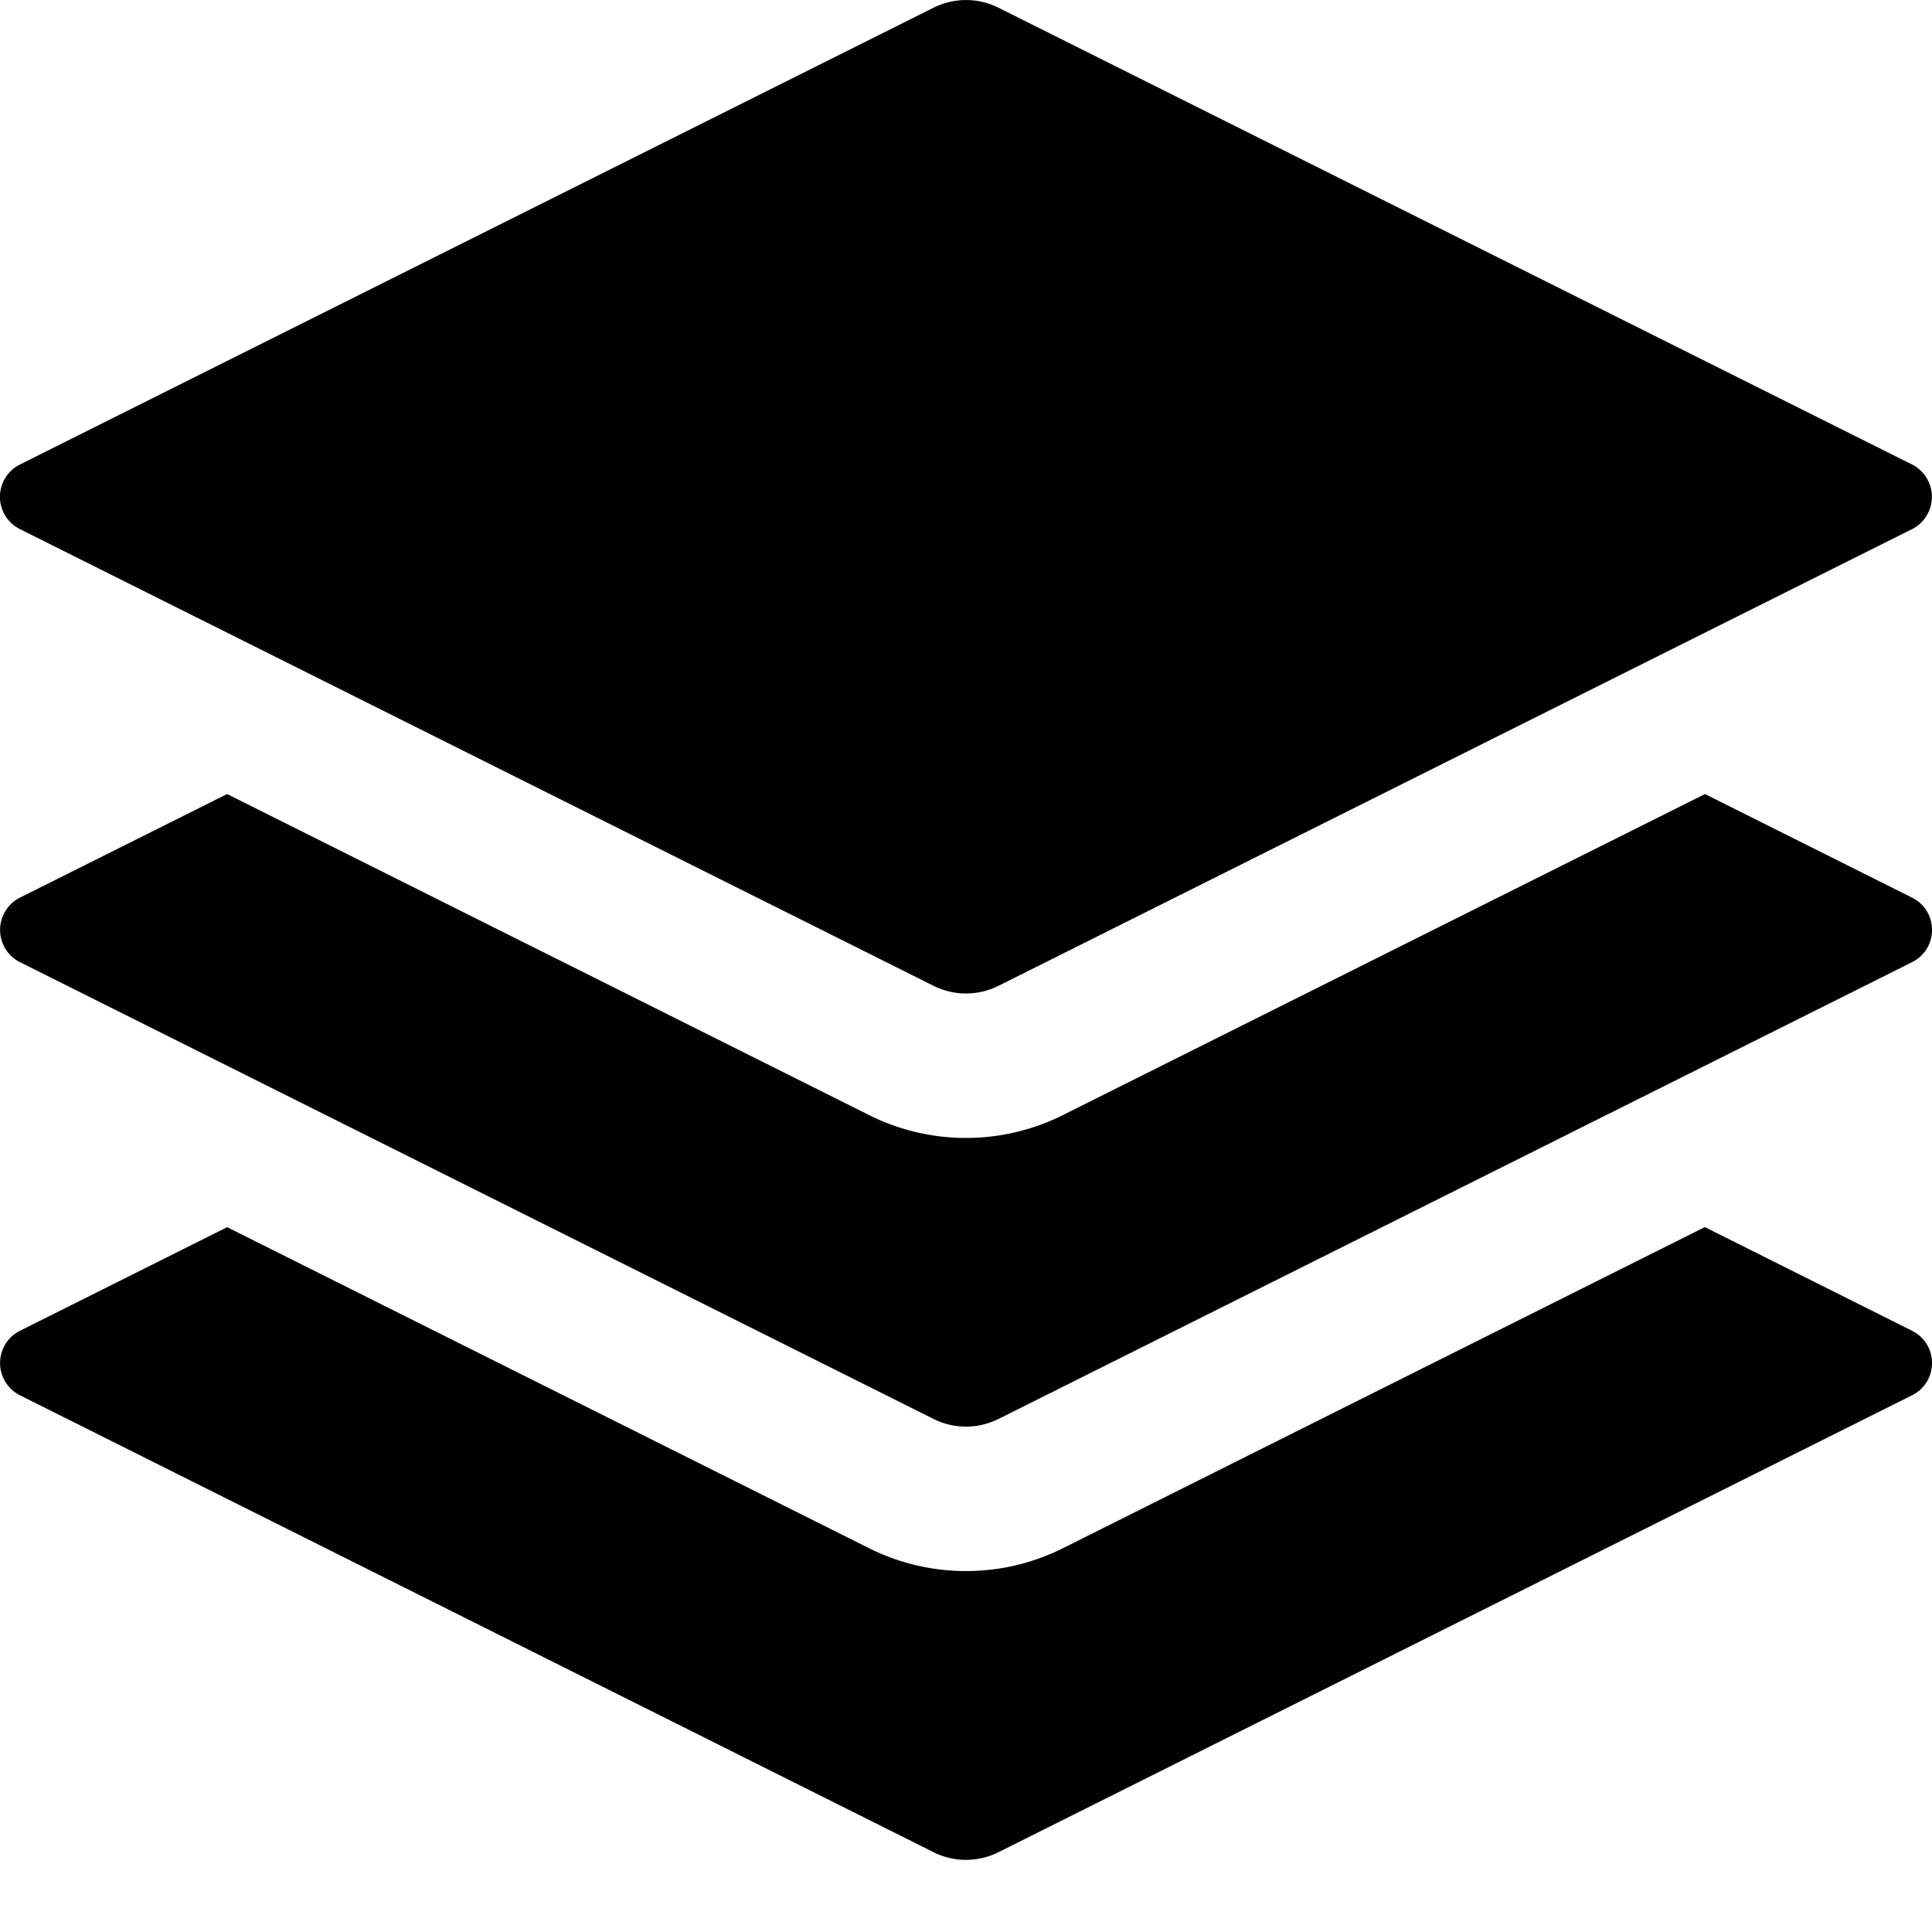 <?xml version="1.0" encoding="utf-8"?>
<!-- Generator: www.svgicons.com -->
<svg xmlns="http://www.w3.org/2000/svg" width="800" height="800" viewBox="0 0 16 16">
<g fill="currentColor"><path d="m14.12 10.163l1.715.858c.22.11.22.424 0 .534L8.267 15.34a.6.6 0 0 1-.534 0L.165 11.555a.299.299 0 0 1 0-.534l1.716-.858l5.317 2.659c.505.252 1.1.252 1.604 0l5.317-2.66zM7.733.063a.6.6 0 0 1 .534 0l7.568 3.784a.3.3 0 0 1 0 .535L8.267 8.165a.6.6 0 0 1-.534 0L.165 4.382a.299.299 0 0 1 0-.535z"/><path d="m14.12 6.576l1.715.858c.22.11.22.424 0 .534l-7.568 3.784a.6.6 0 0 1-.534 0L.165 7.968a.299.299 0 0 1 0-.534l1.716-.858l5.317 2.659c.505.252 1.1.252 1.604 0z"/></g>
</svg>